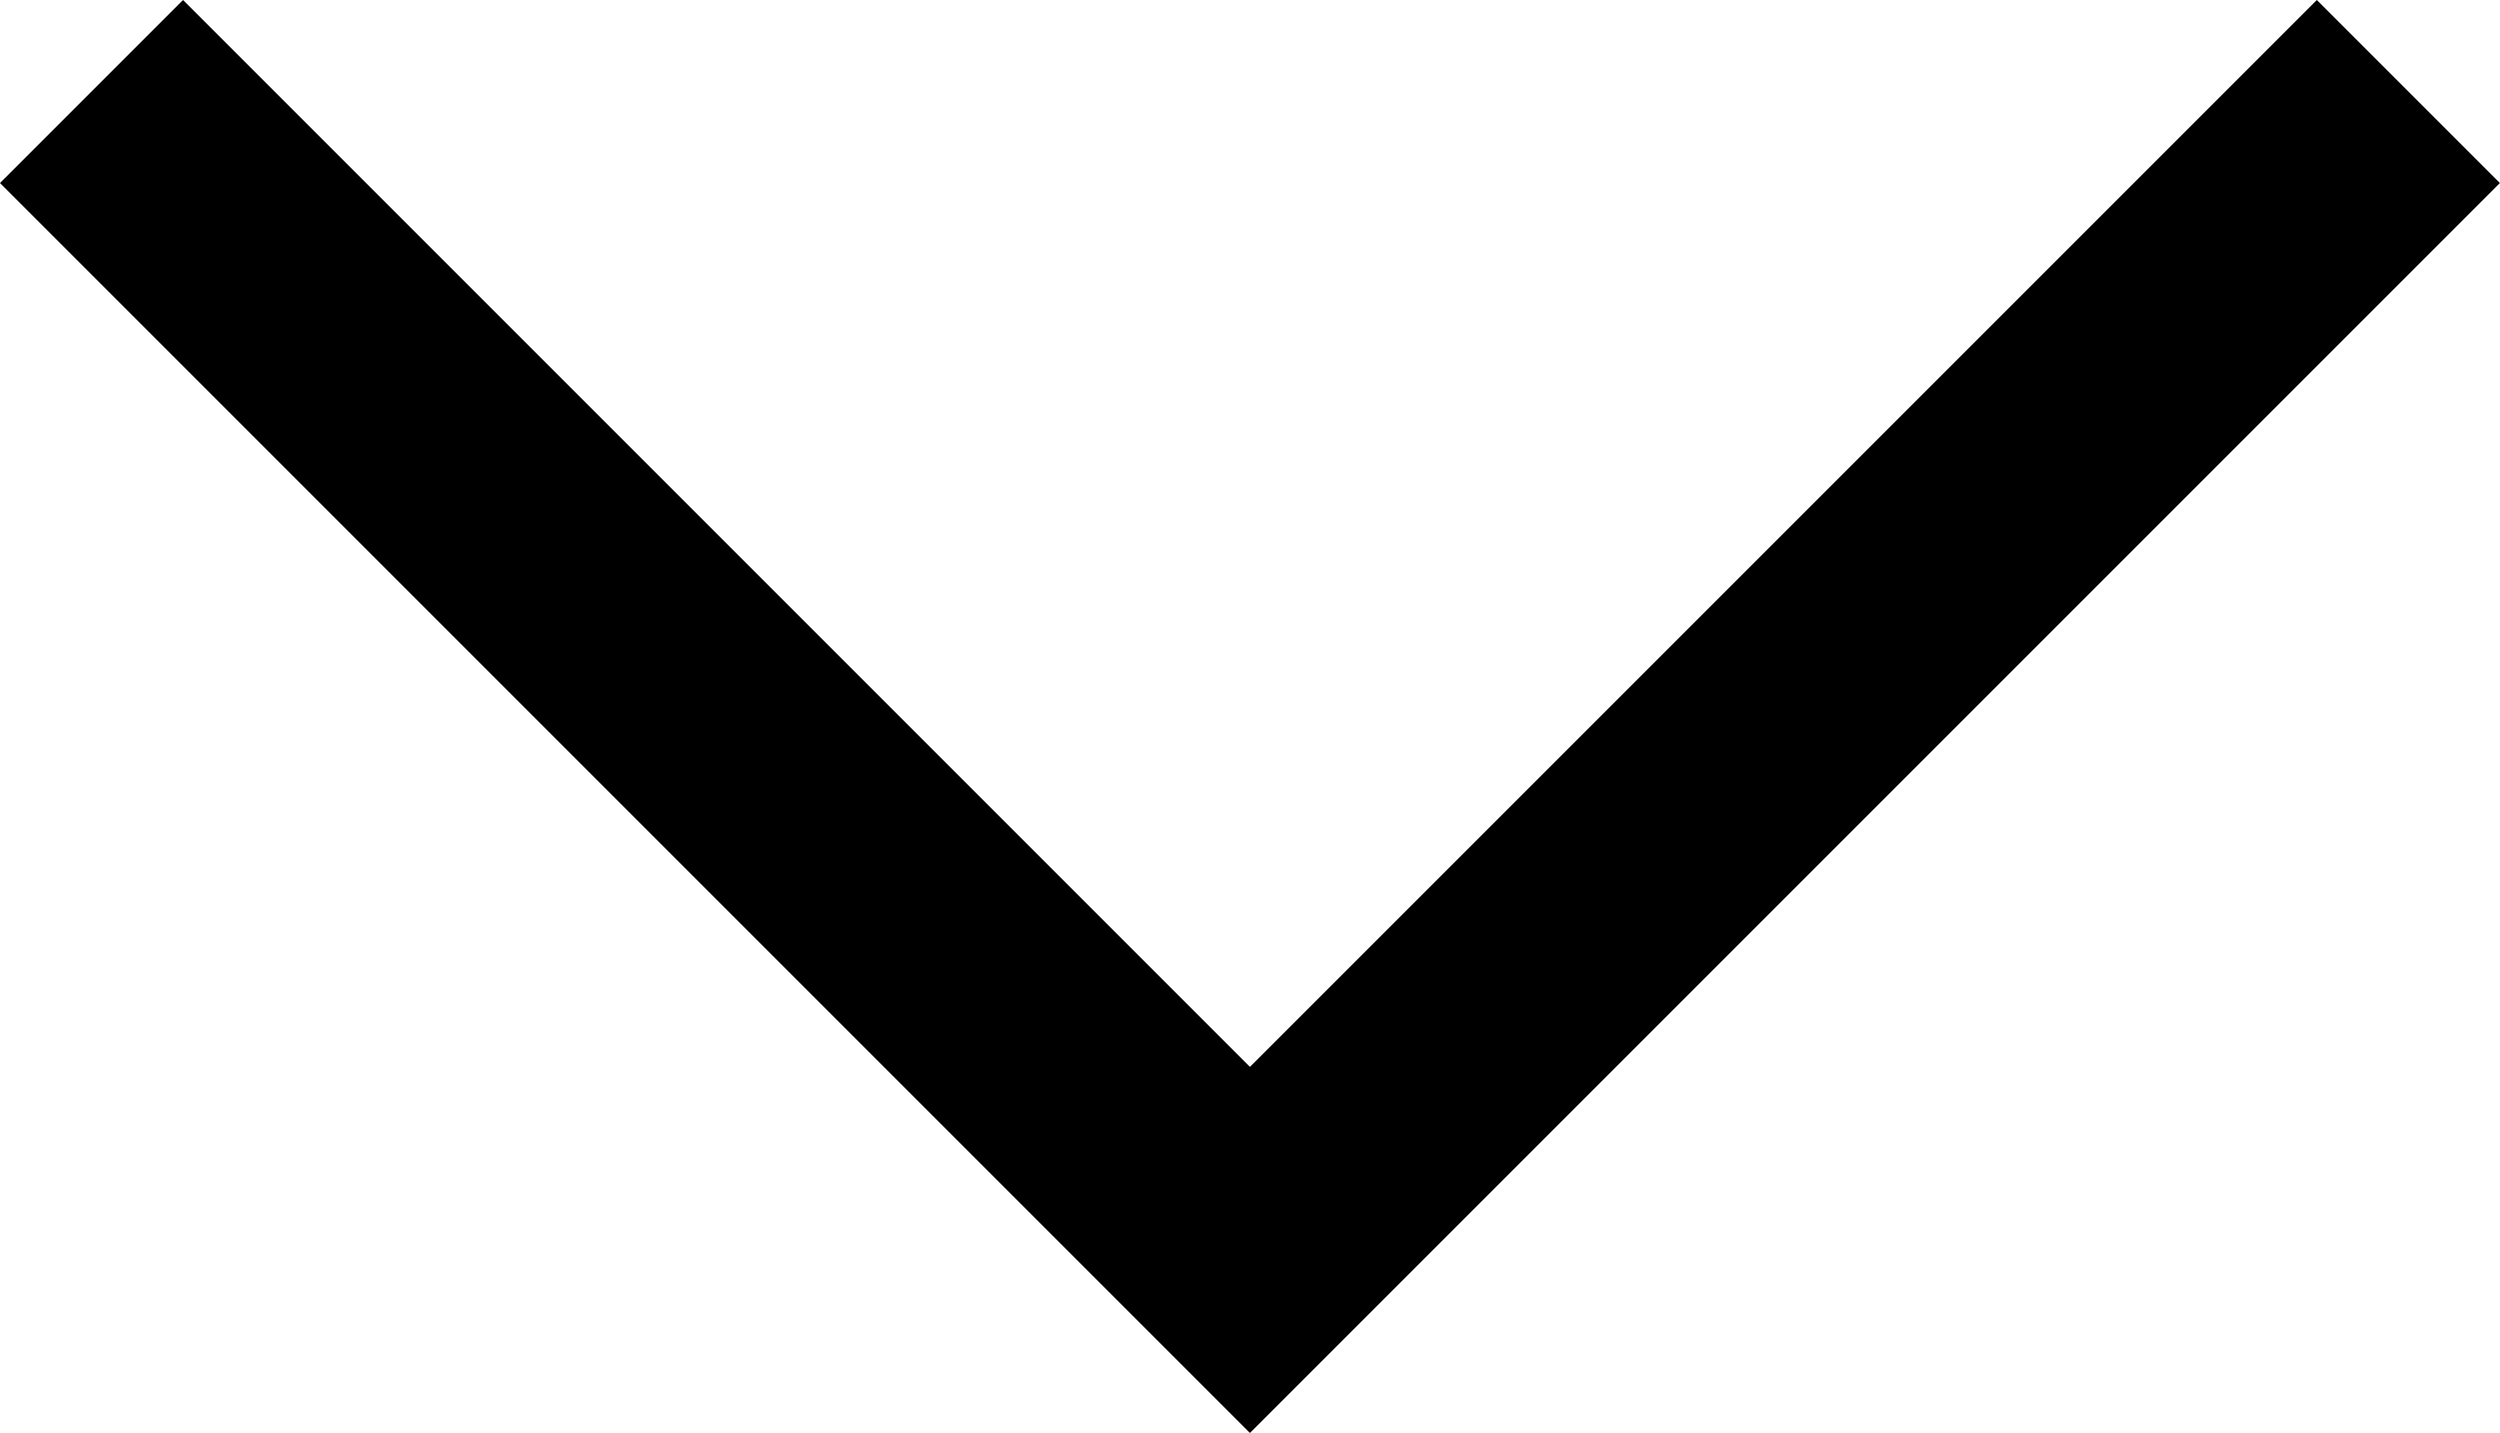<svg xmlns="http://www.w3.org/2000/svg" width="19.315" height="11.072" viewBox="0 0 19.315 11.072">
  <path id="Path_1" data-name="Path 1" d="M1693.969,3234l8.95,8.95,8.95-8.95" transform="translate(-1693.262 -3233.293)" fill="none" stroke="#000" stroke-width="2"/>
</svg>
